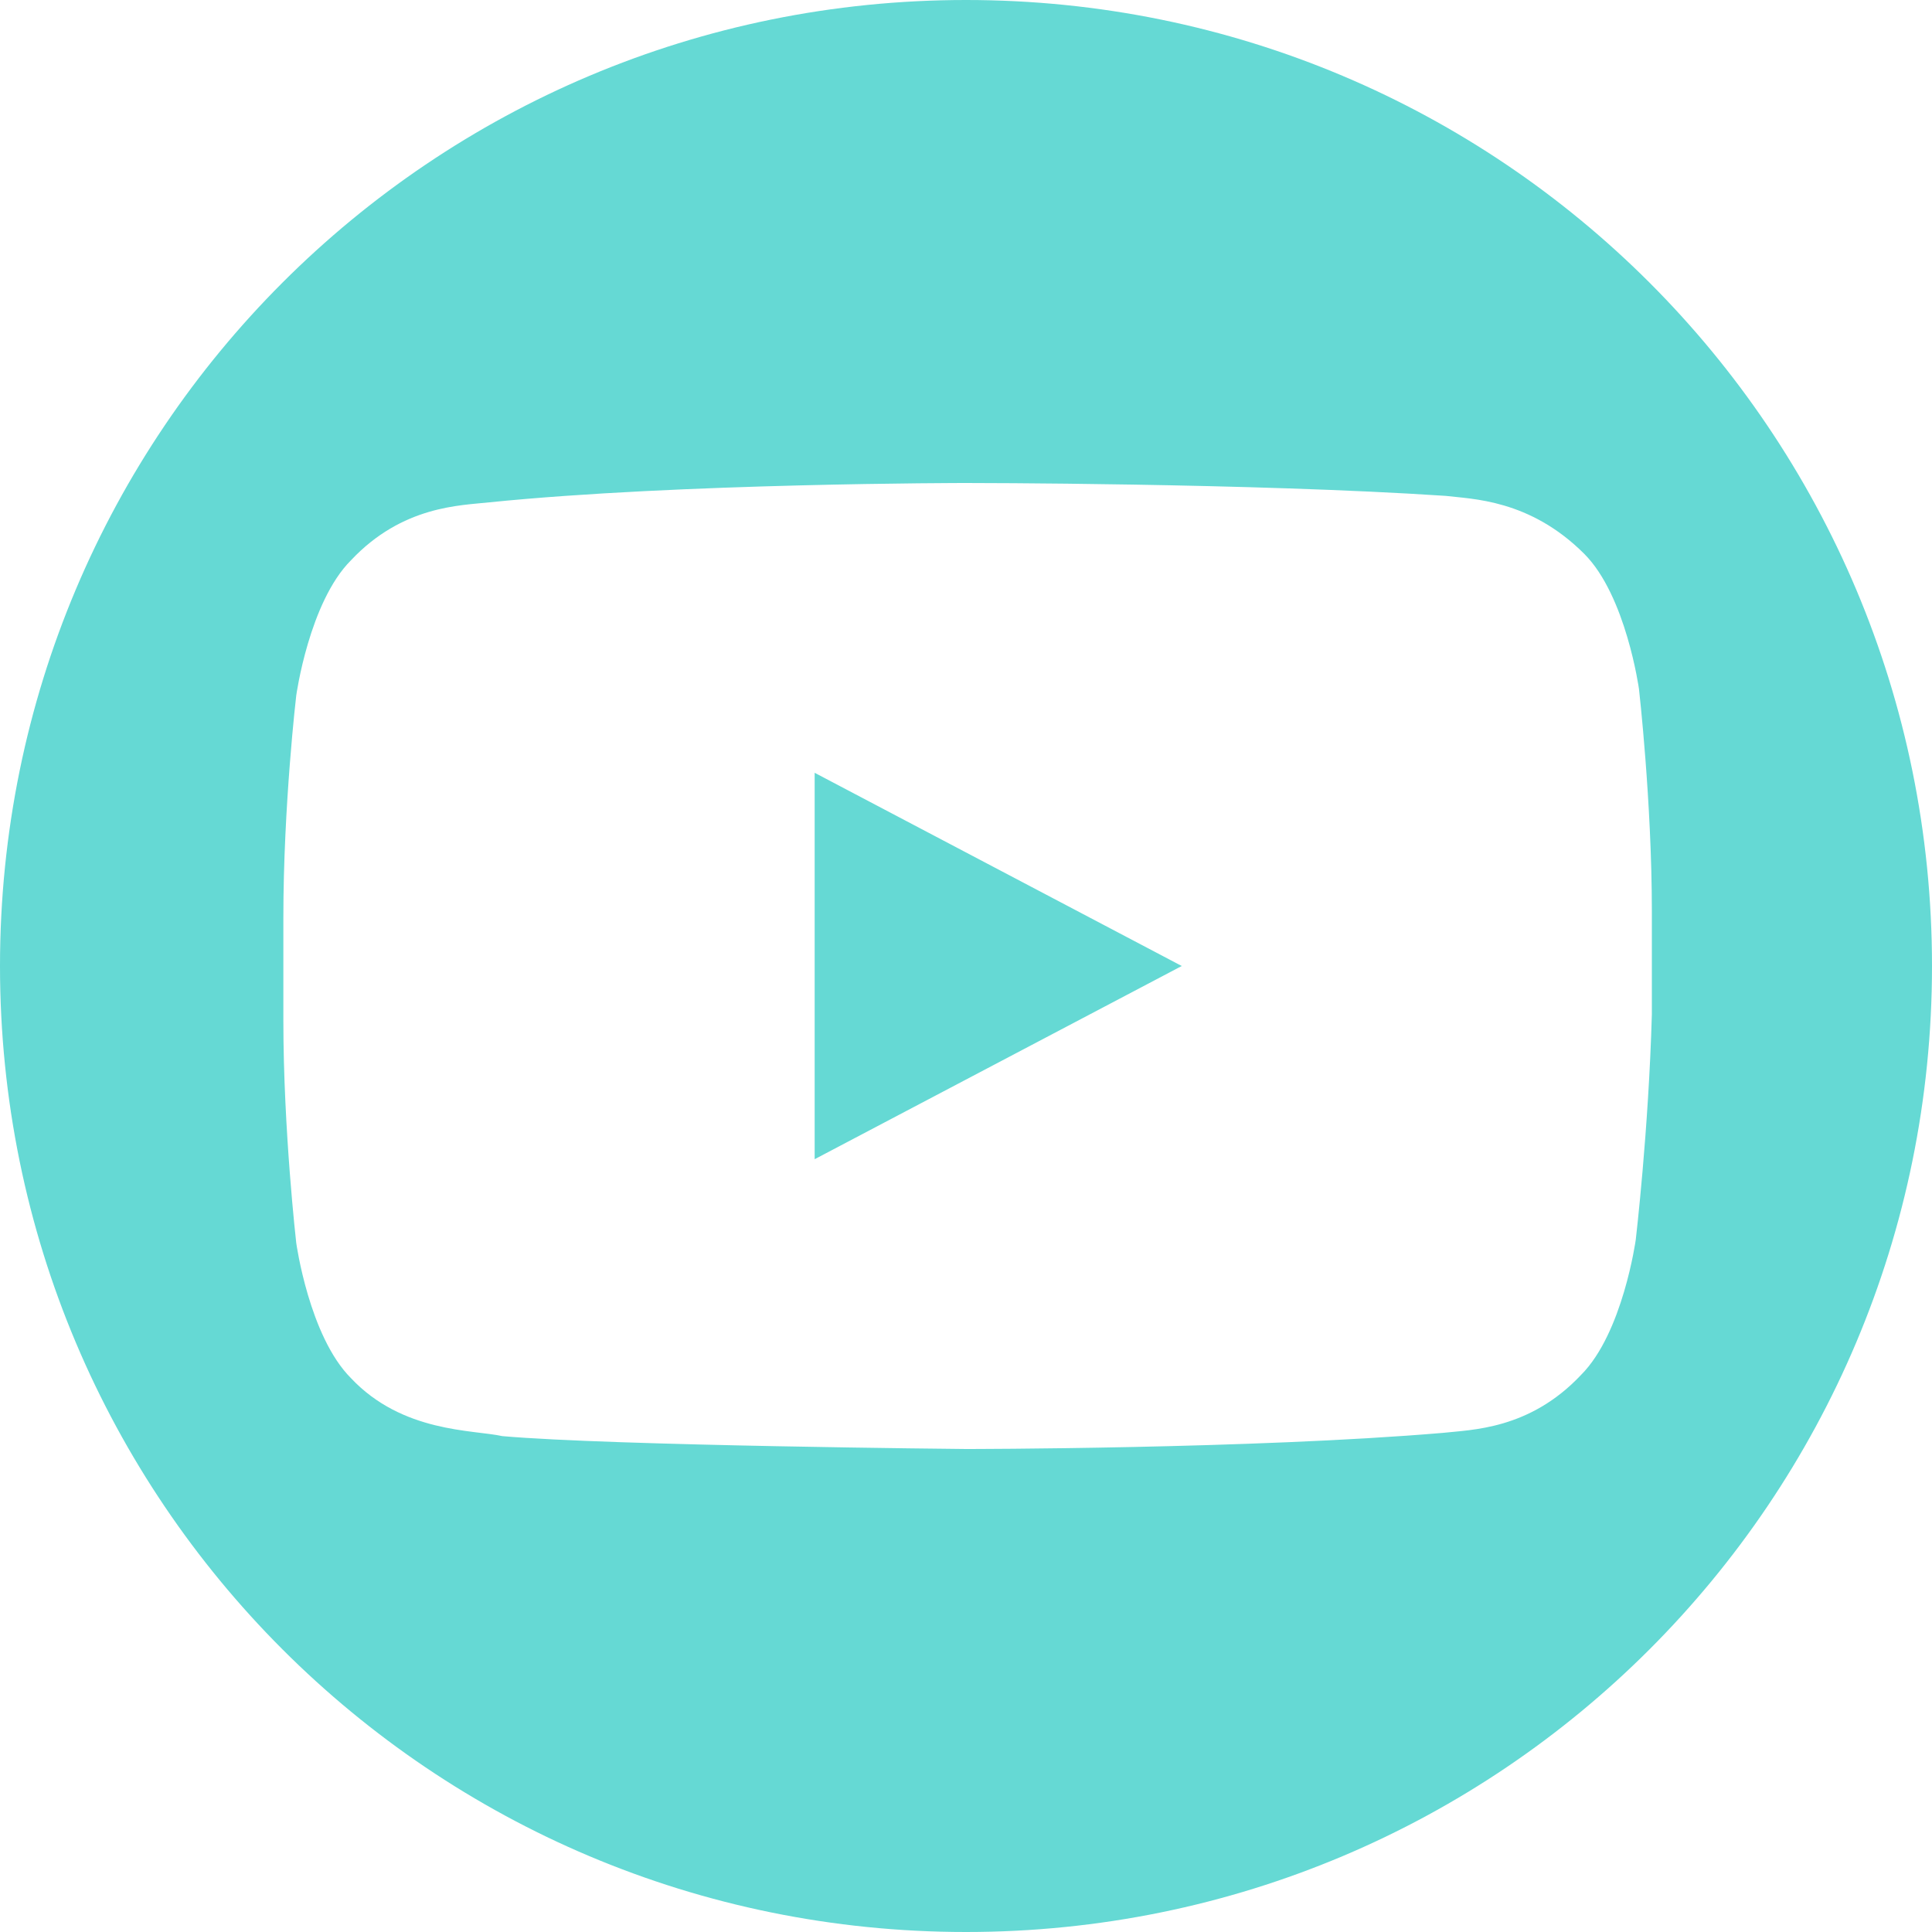 <?xml version="1.0" encoding="utf-8"?>
<!-- Generator: Adobe Illustrator 25.4.1, SVG Export Plug-In . SVG Version: 6.00 Build 0)  -->
<svg version="1.1" id="Layer_1" xmlns="http://www.w3.org/2000/svg" xmlns:xlink="http://www.w3.org/1999/xlink" x="0px" y="0px"
	 viewBox="0 0 60 60" style="enable-background:new 0 0 60 60;" xml:space="preserve">
<style type="text/css">
	.st0{fill:#65D9D4;}
</style>
<g>
	<g id="YouTube_12_">
		<g>
			<polygon class="st0" points="25.3,24 25.3,36 36.7,30 			"/>
		</g>
	</g>
	<path class="st0" d="M30,0C13.4,0,0,13.4,0,30s13.4,30,30,30s30-13.4,30-30S46.6,0,30,0z M50.8,38.5c0,0-0.4,2.9-1.7,4.2
		c-1.6,1.7-3.4,1.7-4.3,1.8C38.9,45,30,45,30,45s-11-0.1-14.4-0.4c-0.9-0.2-3.1-0.1-4.7-1.8c-1.3-1.3-1.7-4.2-1.7-4.2
		s-0.4-3.5-0.4-6.9v-3.2c0-3.5,0.4-6.9,0.4-6.9s0.4-2.9,1.7-4.2c1.6-1.7,3.4-1.7,4.3-1.8C21.1,15,30,15,30,15h0c0,0,8.9,0,14.9,0.4
		c0.8,0.1,2.6,0.1,4.3,1.8c1.3,1.3,1.7,4.2,1.7,4.2s0.4,3.5,0.4,6.9v3.2C51.2,35.1,50.8,38.5,50.8,38.5z"/>
</g>
</svg>
